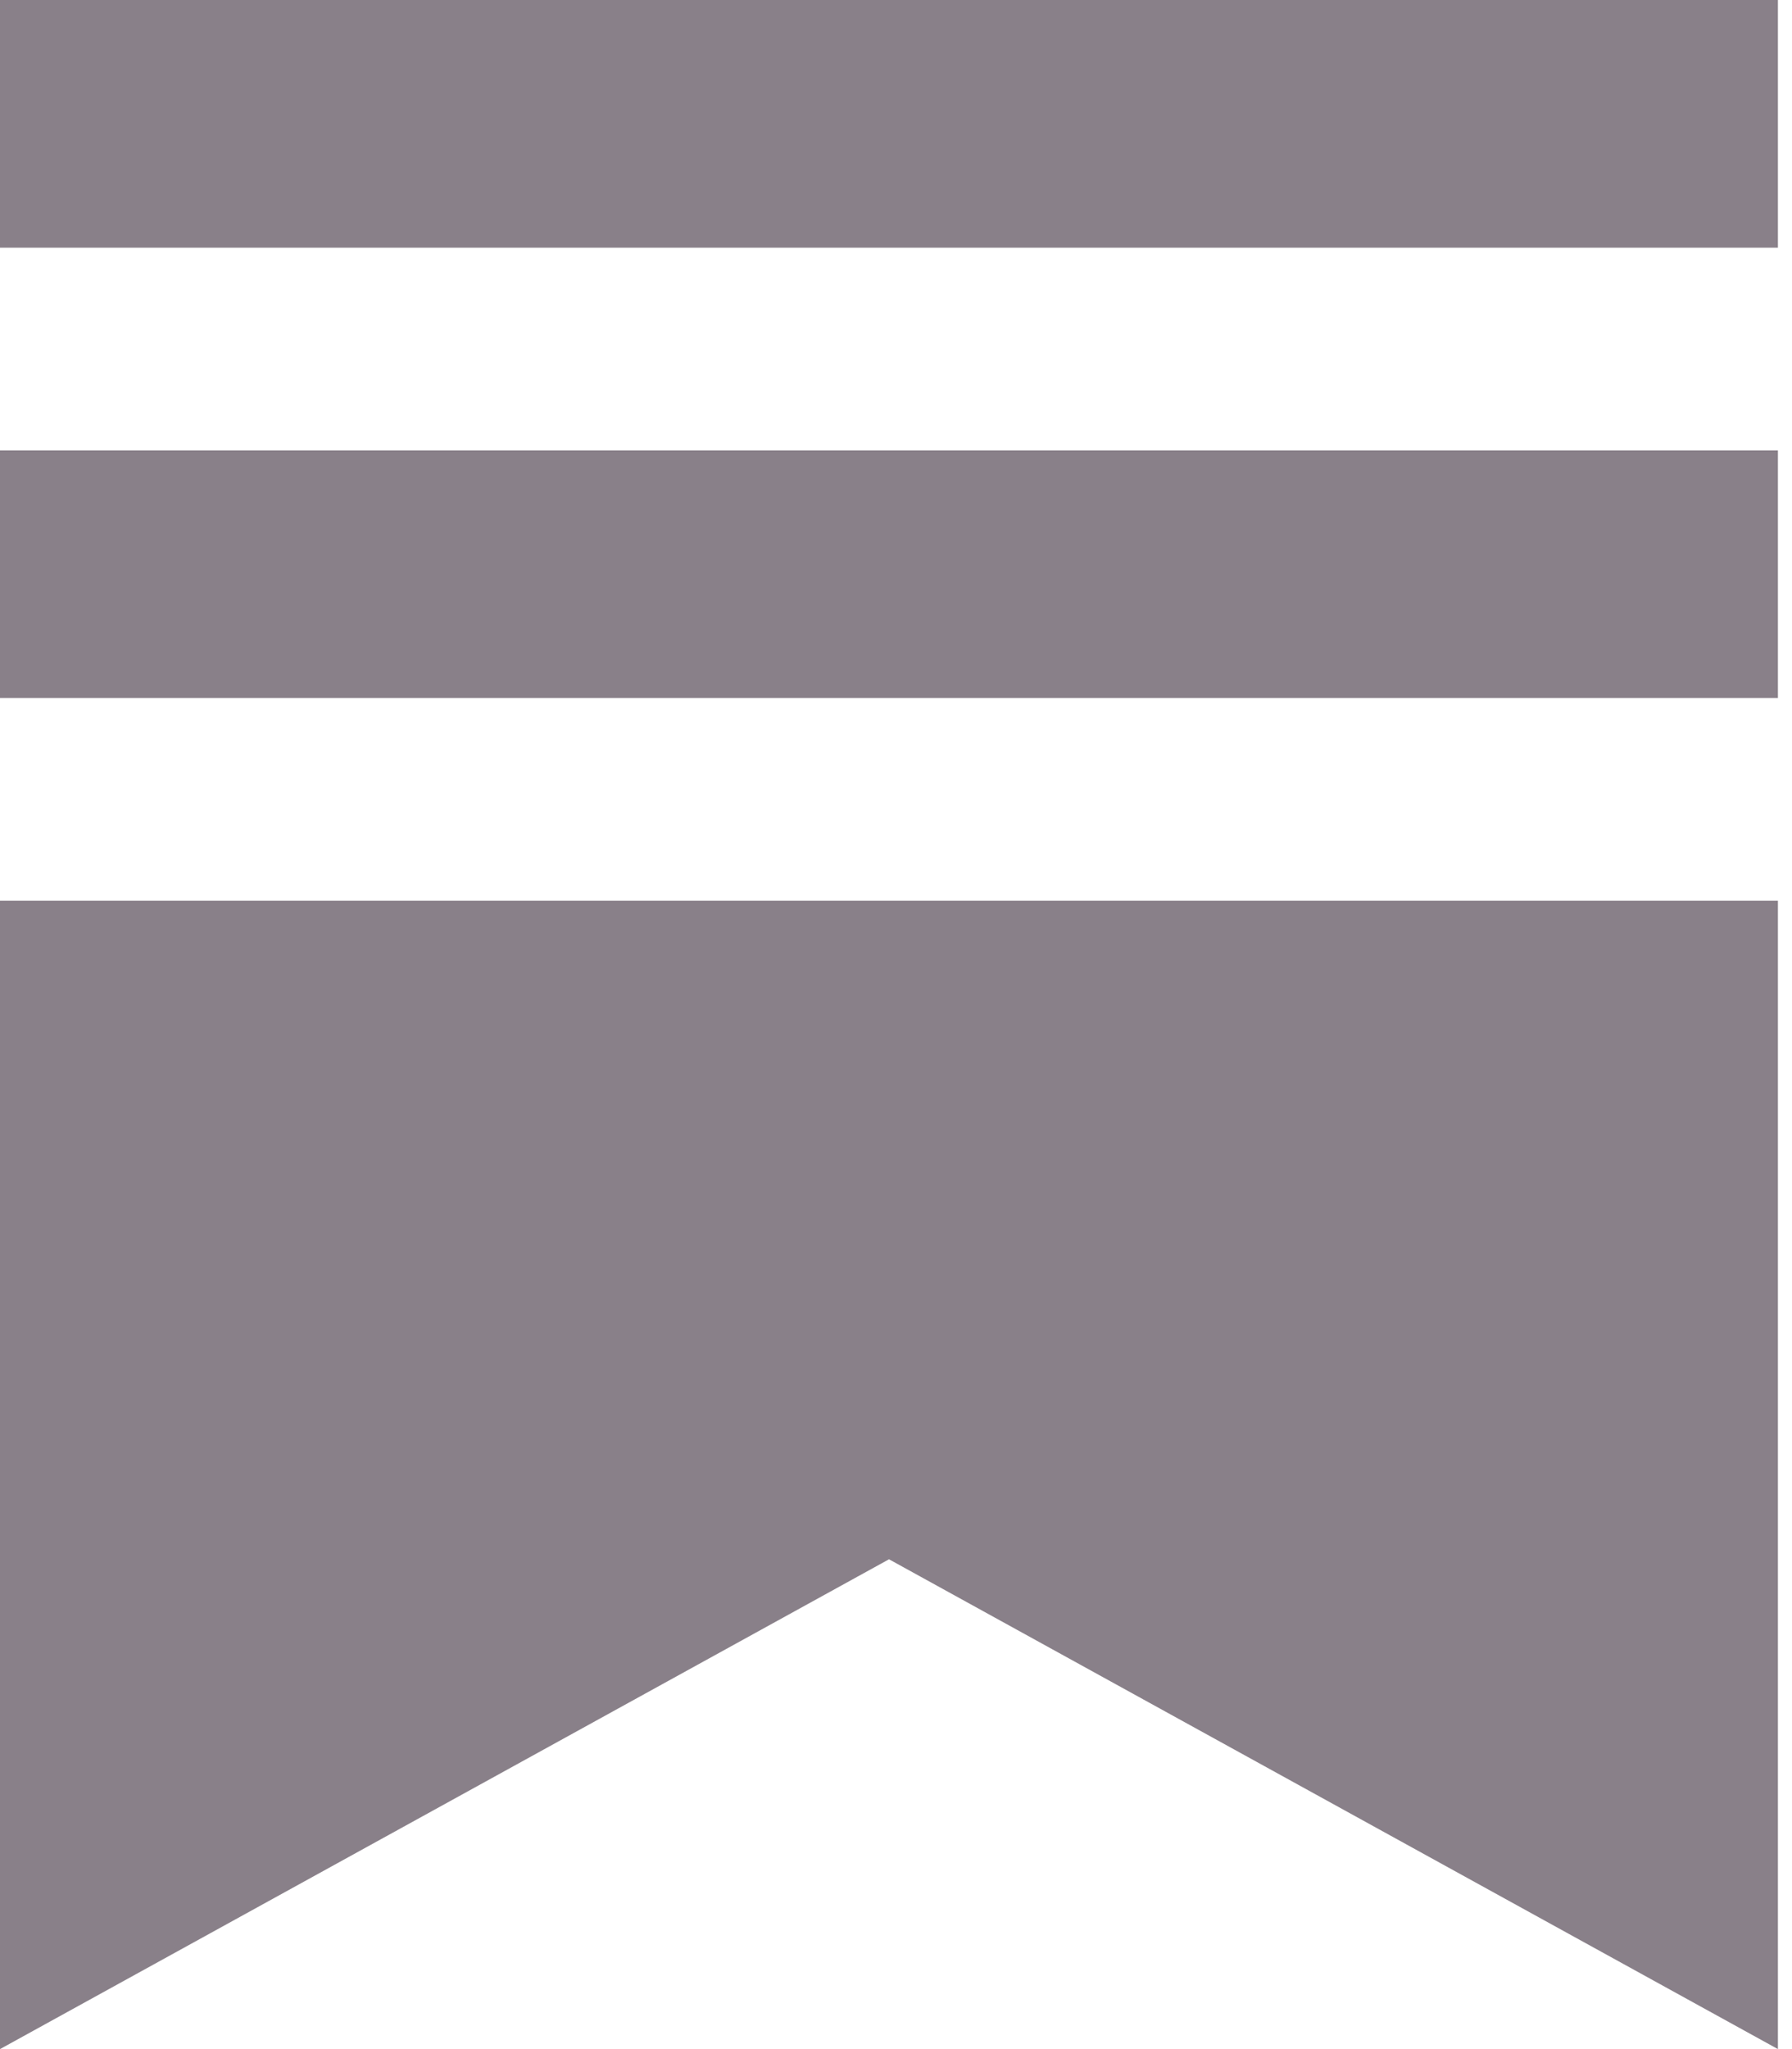 <svg width="21" height="24" viewBox="0 0 21 24" fill="none" xmlns="http://www.w3.org/2000/svg">
<rect width="20.835" height="2.901" fill="#898089"/>
<rect y="5.275" width="20.835" height="2.901" fill="#898089"/>
<path d="M0 10.549H20.835V24L10.418 18.263L0 24V10.549Z" fill="#898089"/>
</svg>
